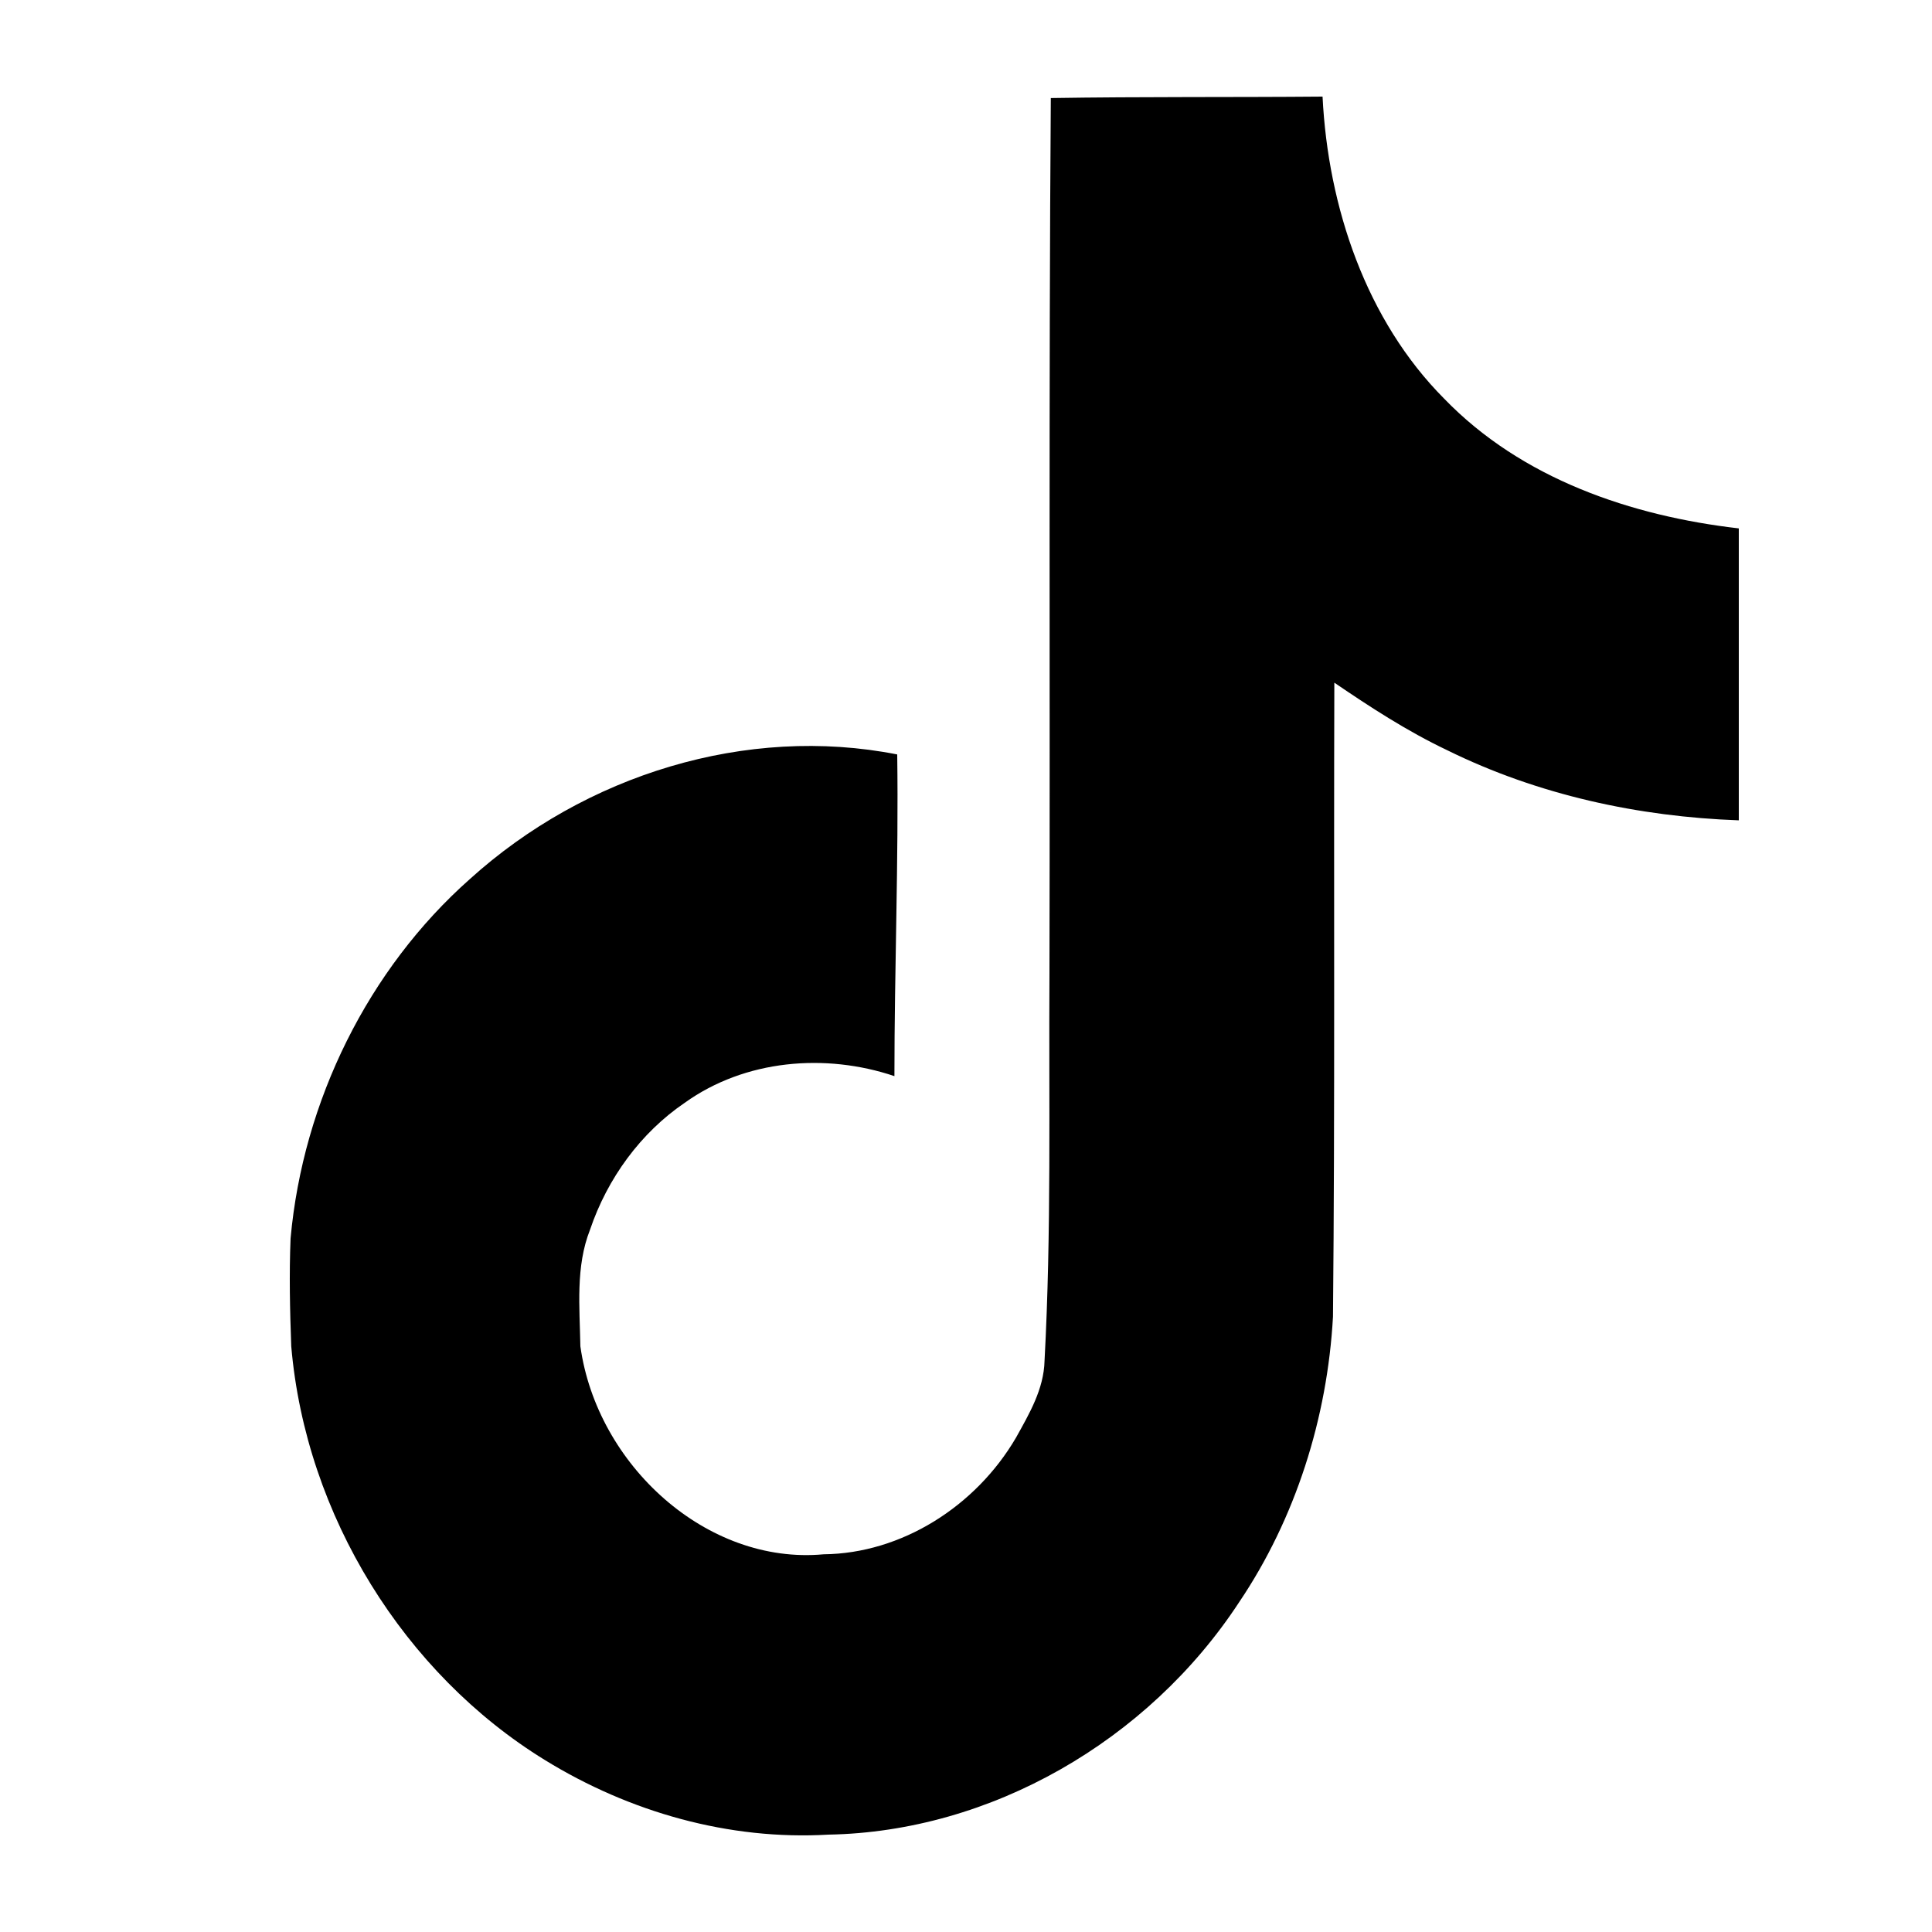 <svg width="20" height="20" viewBox="0 0 20 20" fill="none" xmlns="http://www.w3.org/2000/svg">
<path d="M10.878 1.015C11.82 1 12.756 1.008 13.691 1C13.748 2.147 14.144 3.317 14.95 4.127C15.755 4.96 16.892 5.342 18 5.47V8.492C16.964 8.455 15.921 8.23 14.979 7.765C14.569 7.57 14.187 7.322 13.813 7.067C13.806 9.257 13.82 11.447 13.799 13.63C13.741 14.68 13.41 15.722 12.828 16.585C11.885 18.025 10.252 18.962 8.576 18.992C7.547 19.052 6.518 18.76 5.641 18.22C4.188 17.327 3.166 15.692 3.015 13.937C3.001 13.562 2.993 13.187 3.008 12.82C3.137 11.395 3.814 10.03 4.864 9.1C6.058 8.02 7.727 7.502 9.288 7.81C9.303 8.92 9.259 10.03 9.259 11.14C8.547 10.9 7.713 10.967 7.087 11.417C6.634 11.725 6.288 12.197 6.108 12.73C5.957 13.112 6.001 13.532 6.008 13.937C6.18 15.167 7.317 16.202 8.526 16.09C9.331 16.082 10.101 15.595 10.518 14.882C10.655 14.635 10.806 14.38 10.813 14.087C10.885 12.745 10.856 11.41 10.864 10.067C10.871 7.045 10.856 4.03 10.878 1.015Z" fill="black"/>
</svg>
